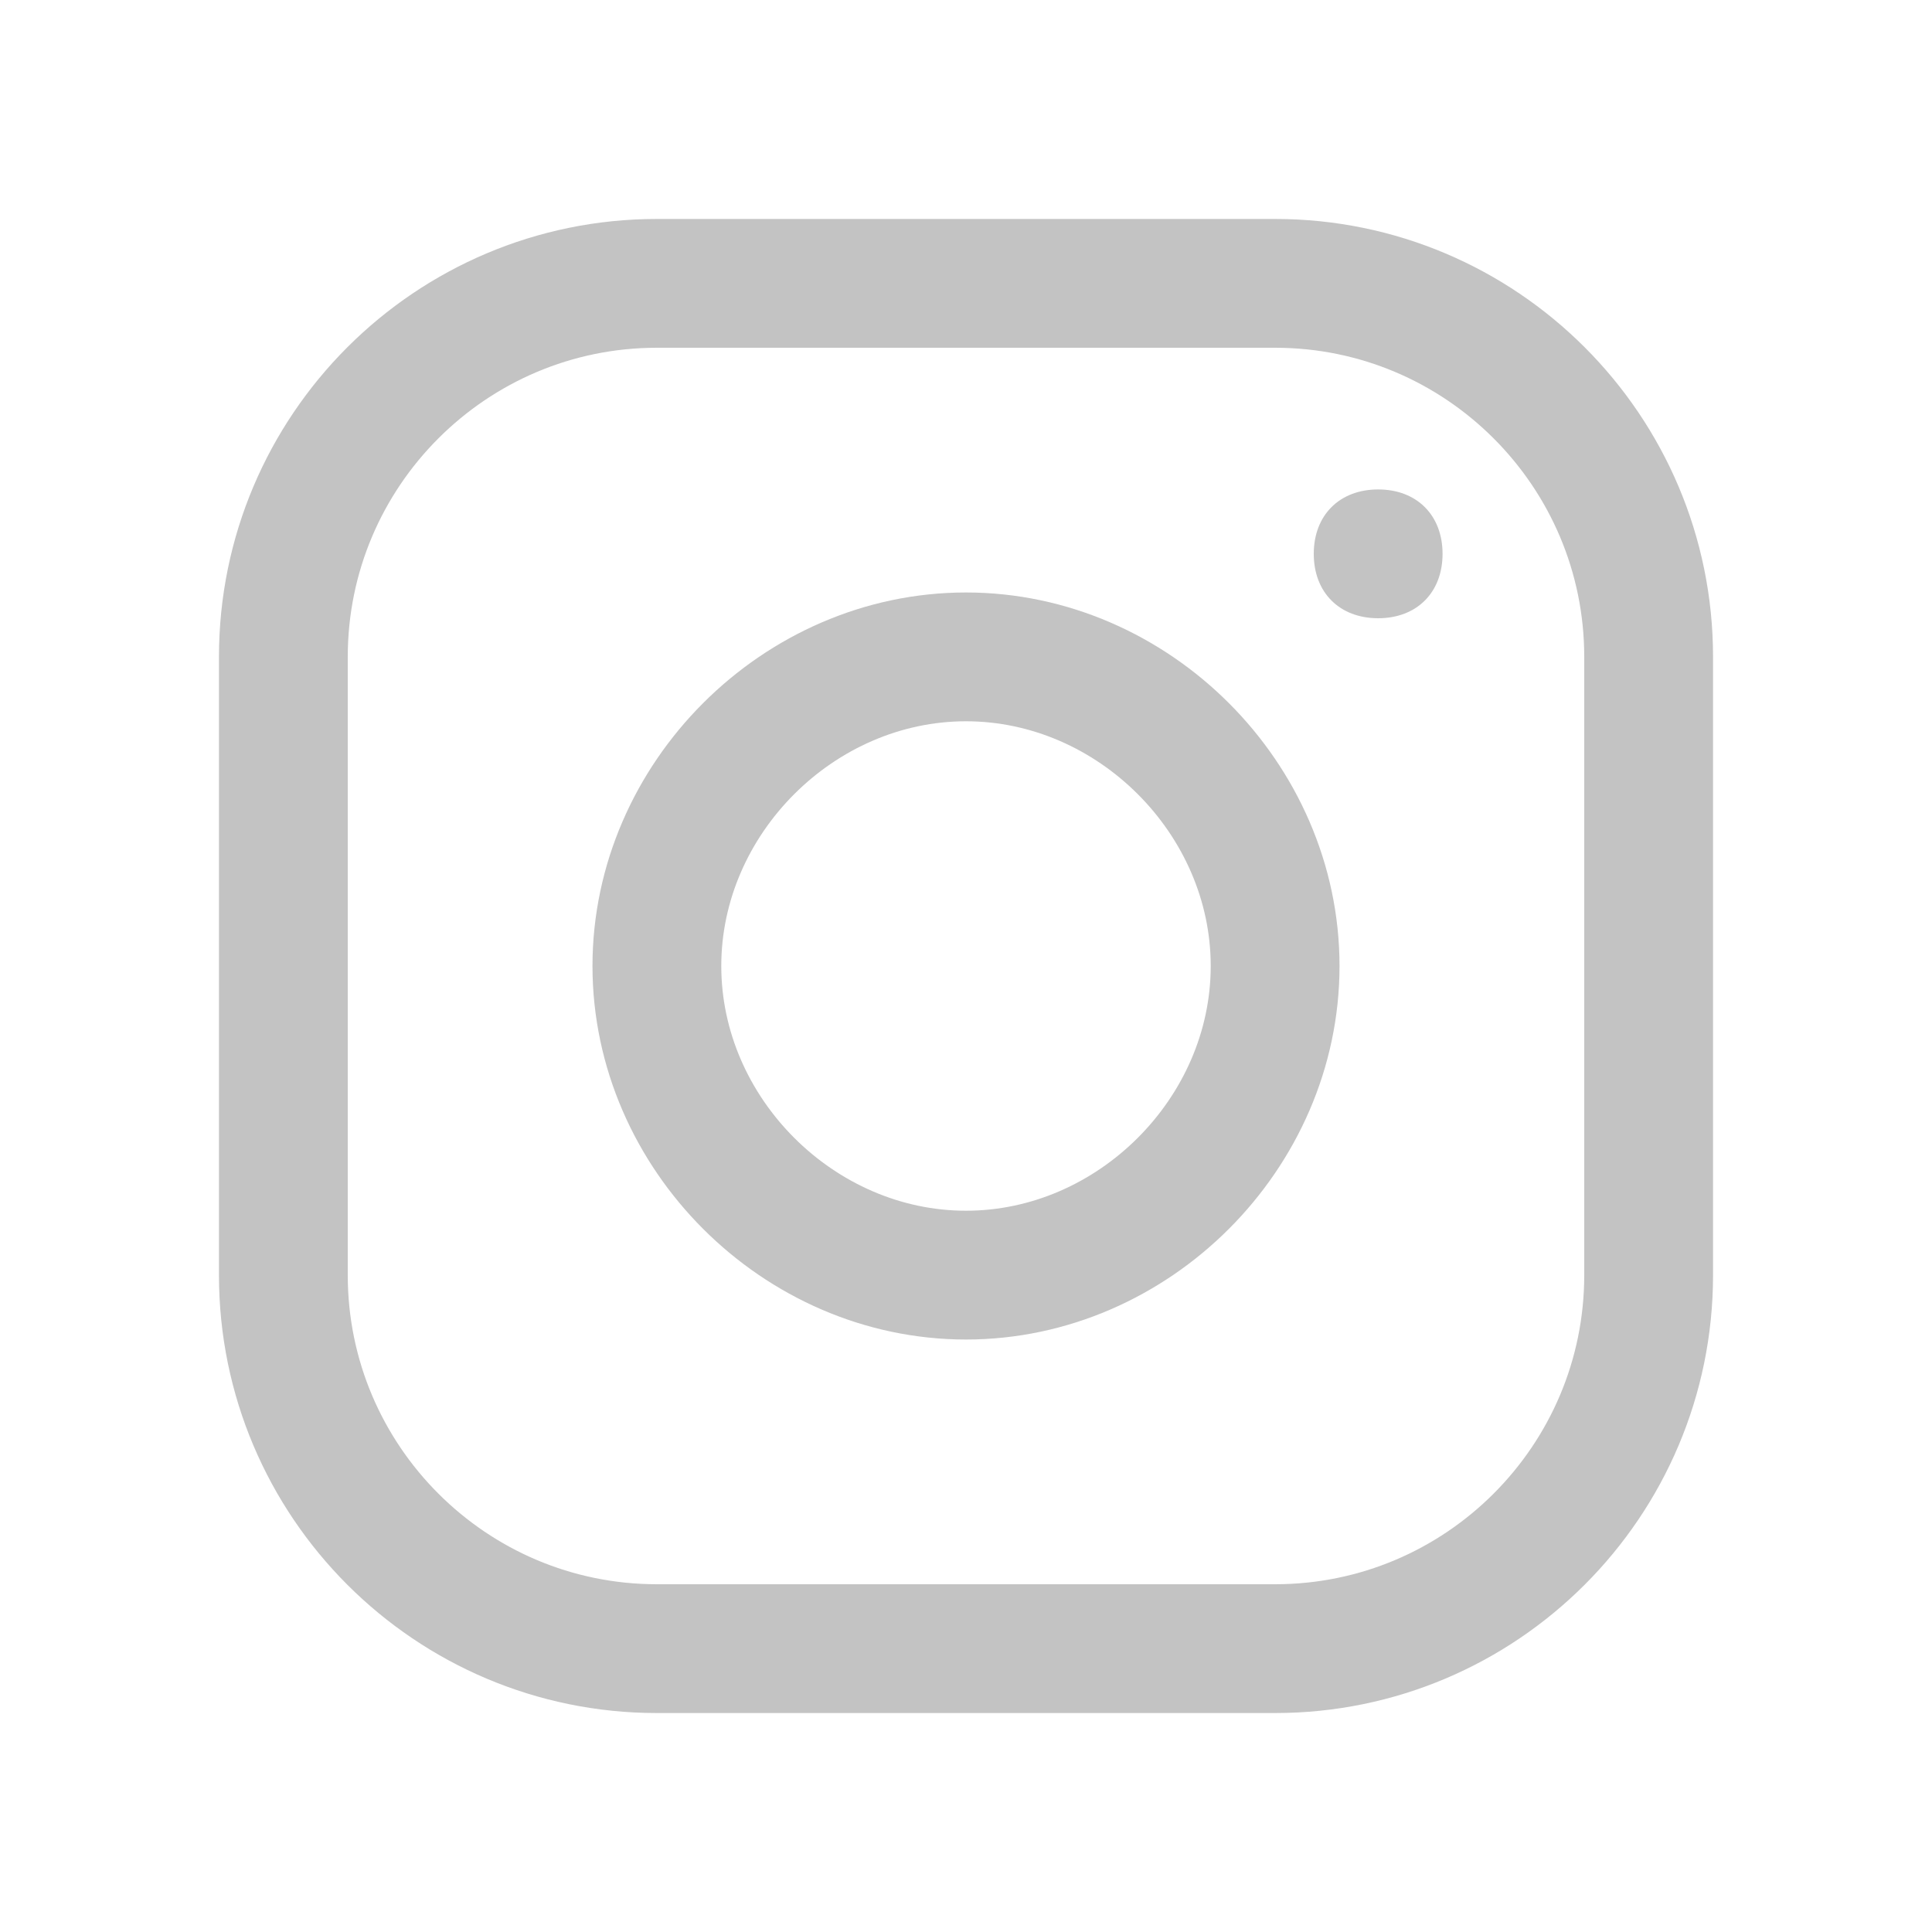 <?xml version="1.0" encoding="utf-8"?>
<!-- Generator: Adobe Illustrator 29.0.0, SVG Export Plug-In . SVG Version: 9.03 Build 54978)  -->
<svg version="1.0" id="Layer_1" xmlns="http://www.w3.org/2000/svg" xmlns:xlink="http://www.w3.org/1999/xlink" x="0px" y="0px"
	 viewBox="0 0 15 15" style="enable-background:new 0 0 15 15;" xml:space="preserve">
<style type="text/css">
	.st0{fill:#C3C3C3;}
	.st1{fill:none;stroke:#C3C3C3;stroke-miterlimit:10;}
</style>
<g>
	<path class="st0" d="M10.7,3.8c-0.3,0-0.5,0.2-0.5,0.5s0.2,0.5,0.5,0.5c0.3,0,0.5-0.2,0.5-0.5S11,3.8,10.7,3.8z"/>
	<path class="st1" d="M9.9,2.2H5.1c-1.6,0-2.9,1.3-2.9,2.9v4.8c0,1.6,1.3,2.9,2.9,2.9h4.8c1.6,0,2.9-1.3,2.9-2.9V5.1
		C12.8,3.5,11.5,2.2,9.9,2.2z M7.5,9.9c-1.3,0-2.4-1.1-2.4-2.4c0-1.3,1.1-2.4,2.4-2.4s2.4,1.1,2.4,2.4C9.9,8.8,8.8,9.9,7.5,9.9z"/>
</g>
</svg>
